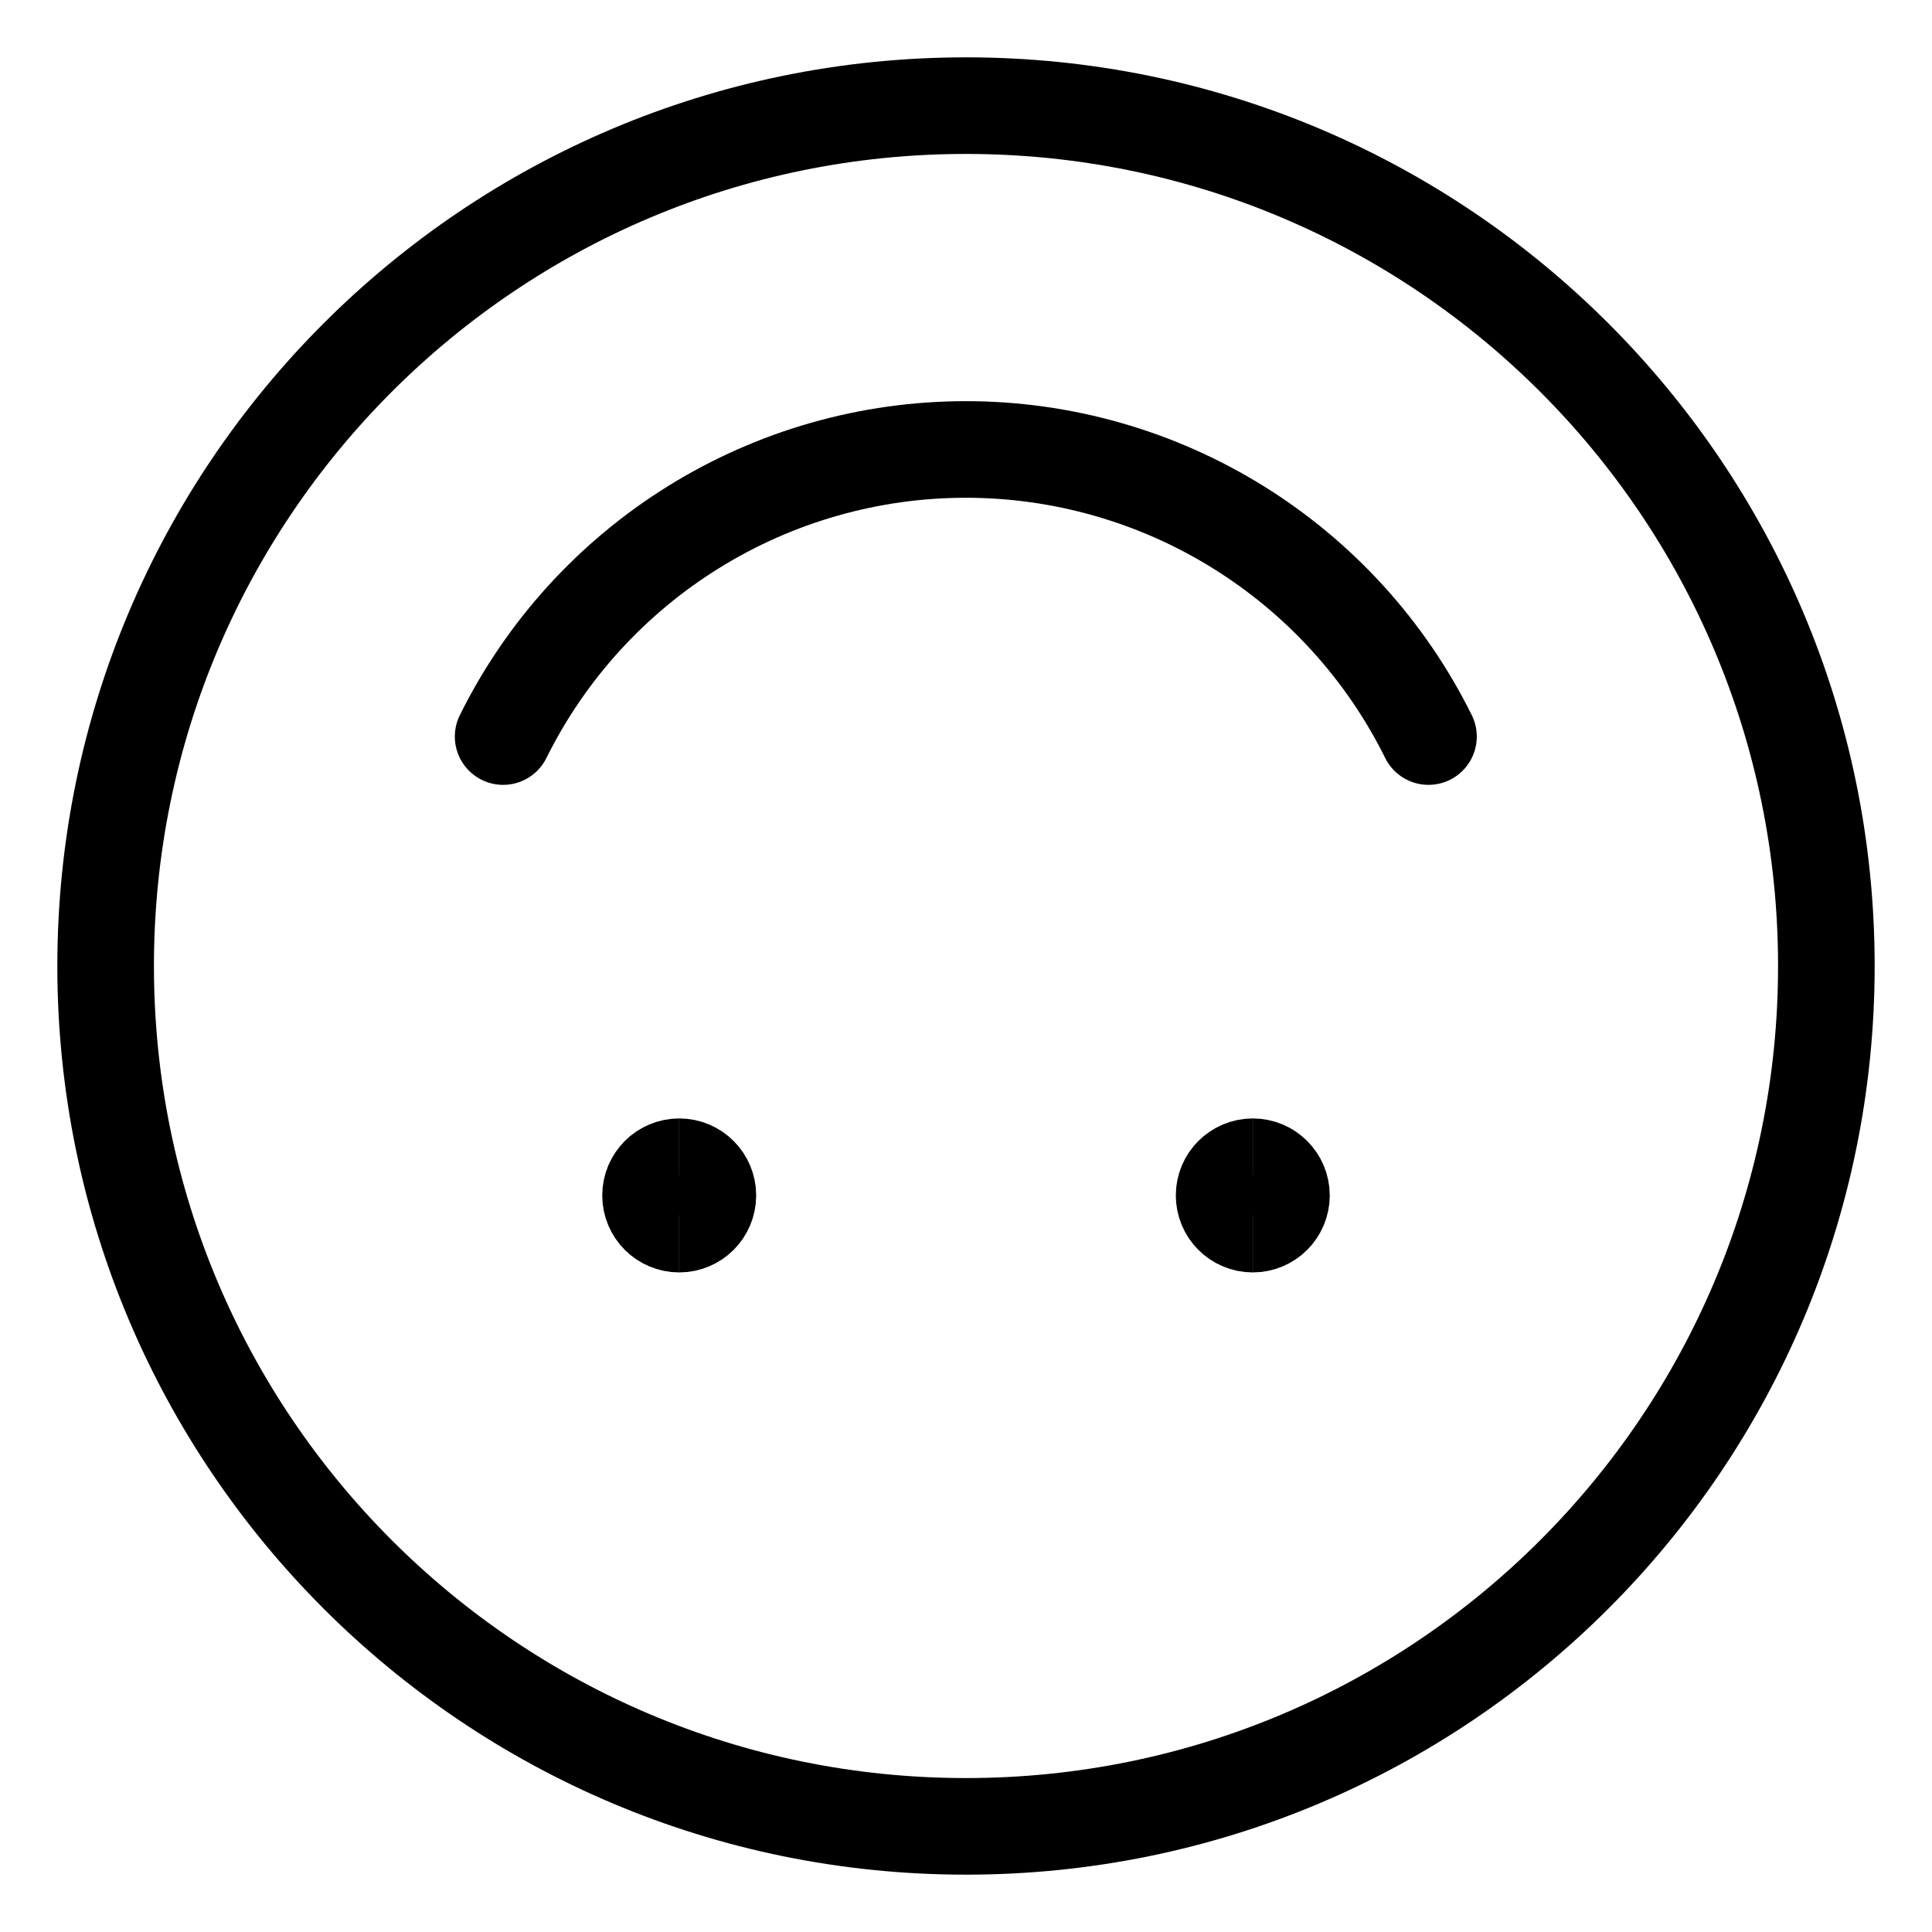 <svg width="50" height="50" viewBox="0 0 50 50" fill="none" xmlns="http://www.w3.org/2000/svg">
<path d="M25 47.266C37.297 47.266 47.266 37.297 47.266 25C47.266 12.703 37.297 2.734 25 2.734C12.703 2.734 2.734 12.703 2.734 25C2.734 37.297 12.703 47.266 25 47.266Z" stroke="black" stroke-width="2.5" stroke-linecap="round" stroke-linejoin="round"/>
<path d="M36.969 19.062C35.864 16.831 34.157 14.954 32.041 13.641C29.926 12.328 27.485 11.632 24.995 11.632C22.506 11.632 20.065 12.328 17.95 13.641C15.834 14.954 14.127 16.831 13.021 19.062" stroke="black" stroke-width="2.5" stroke-linecap="round" stroke-linejoin="round"/>
<path d="M17.578 31.68C17.168 31.68 16.836 31.347 16.836 30.938C16.836 30.528 17.168 30.195 17.578 30.195" stroke="black" stroke-width="2.5"/>
<path d="M17.578 31.68C17.988 31.68 18.32 31.347 18.32 30.938C18.32 30.528 17.988 30.195 17.578 30.195" stroke="black" stroke-width="2.5"/>
<path d="M32.422 31.68C32.012 31.68 31.68 31.347 31.68 30.938C31.68 30.528 32.012 30.195 32.422 30.195" stroke="black" stroke-width="2.5"/>
<path d="M32.422 31.68C32.832 31.68 33.164 31.347 33.164 30.938C33.164 30.528 32.832 30.195 32.422 30.195" stroke="black" stroke-width="2.5"/>
</svg>
